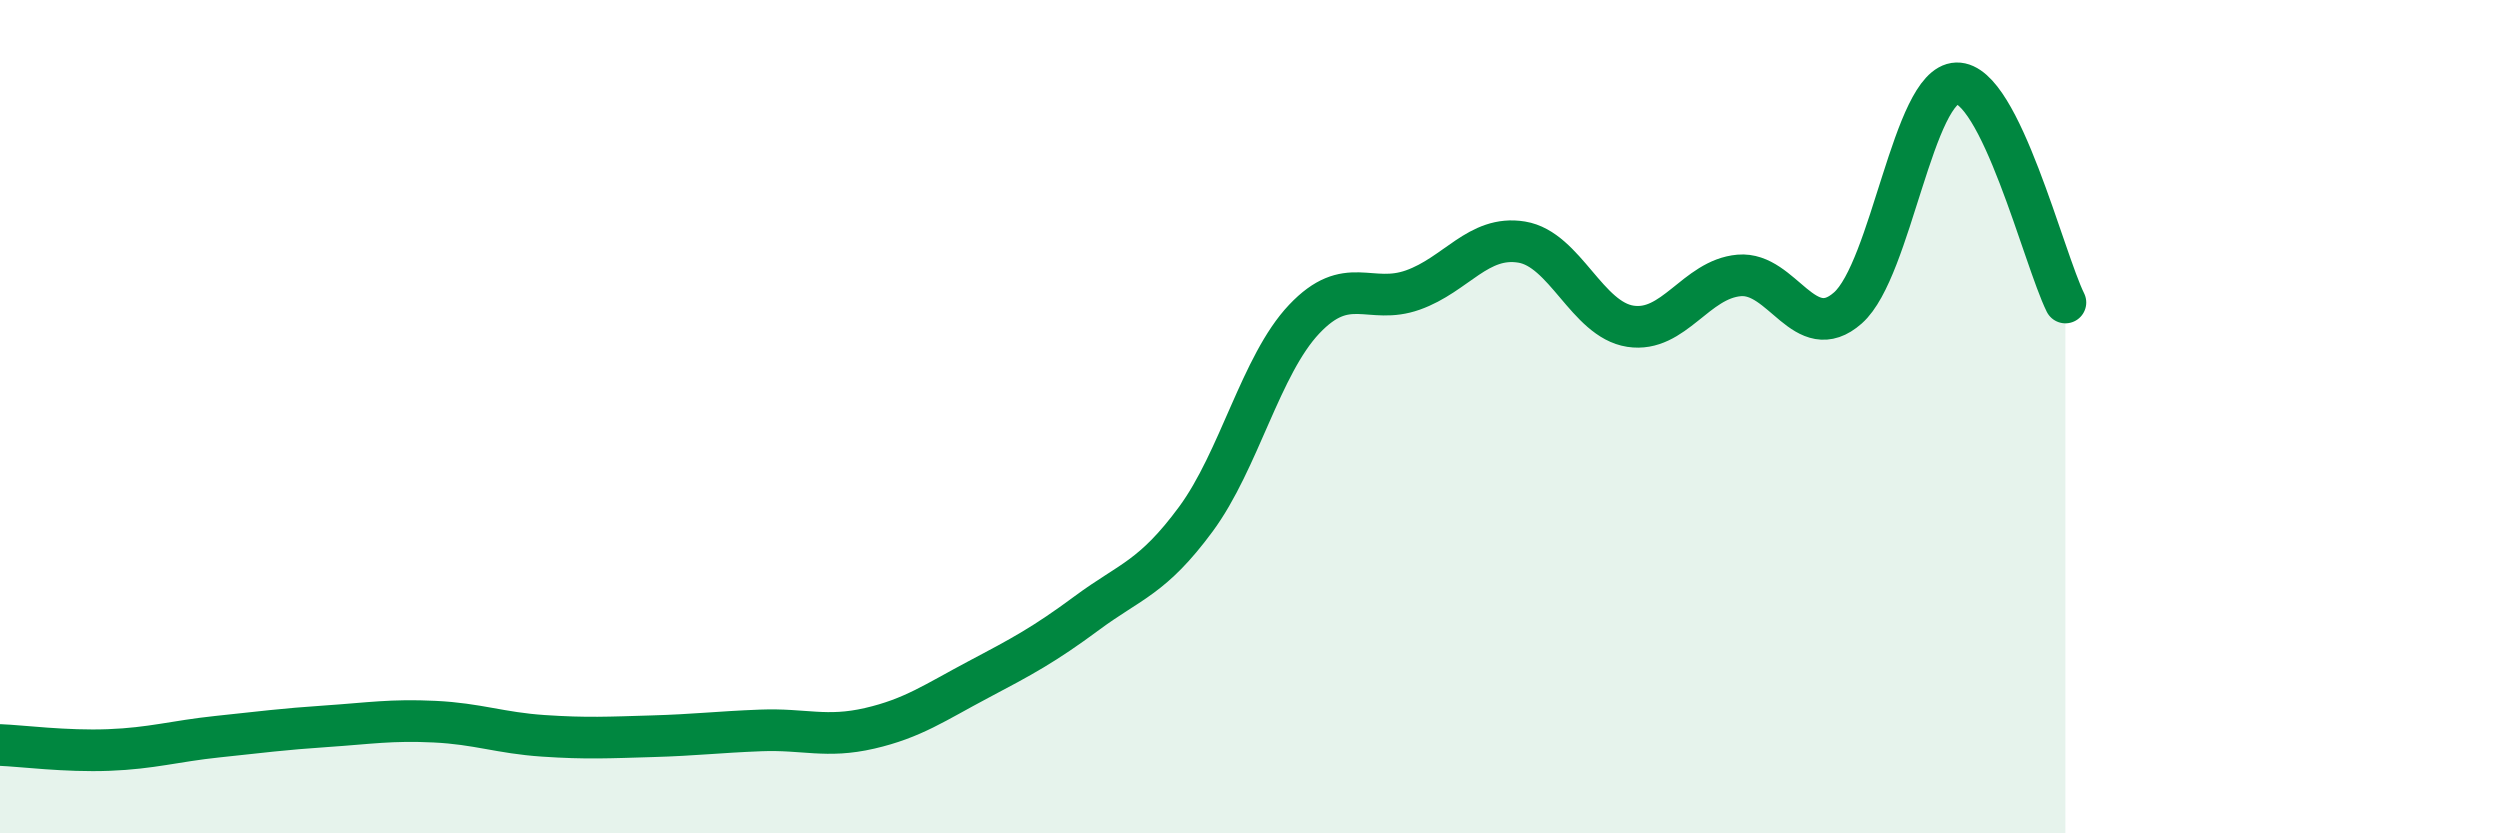 
    <svg width="60" height="20" viewBox="0 0 60 20" xmlns="http://www.w3.org/2000/svg">
      <path
        d="M 0,17.88 C 0.52,17.9 1.57,18.04 2.61,18 C 3.65,17.96 4.18,17.79 5.22,17.68 C 6.26,17.57 6.79,17.5 7.83,17.43 C 8.87,17.36 9.39,17.27 10.43,17.32 C 11.47,17.37 12,17.59 13.04,17.66 C 14.08,17.73 14.61,17.7 15.65,17.67 C 16.69,17.64 17.22,17.57 18.26,17.53 C 19.3,17.49 19.83,17.72 20.87,17.48 C 21.91,17.24 22.44,16.86 23.48,16.31 C 24.52,15.76 25.05,15.48 26.09,14.71 C 27.13,13.94 27.66,13.87 28.7,12.46 C 29.74,11.05 30.26,8.76 31.3,7.66 C 32.34,6.56 32.87,7.33 33.91,6.96 C 34.95,6.59 35.48,5.64 36.52,5.81 C 37.56,5.98 38.09,7.67 39.13,7.83 C 40.17,7.99 40.7,6.7 41.74,6.61 C 42.78,6.52 43.31,8.31 44.35,7.39 C 45.39,6.47 45.92,2.03 46.96,2 C 48,1.97 49.05,6.21 49.57,7.26L49.57 20L0 20Z"
        fill="#008740"
        opacity="0.1"
        stroke-linecap="round"
        stroke-linejoin="round"
      />
      <path
        d="M 0,17.88 C 0.52,17.9 1.57,18.04 2.61,18 C 3.65,17.96 4.18,17.79 5.22,17.68 C 6.26,17.57 6.79,17.5 7.83,17.43 C 8.87,17.36 9.39,17.27 10.43,17.32 C 11.47,17.37 12,17.59 13.04,17.66 C 14.08,17.73 14.61,17.7 15.65,17.67 C 16.69,17.64 17.22,17.57 18.26,17.53 C 19.3,17.49 19.83,17.72 20.87,17.48 C 21.91,17.24 22.44,16.86 23.48,16.31 C 24.52,15.76 25.05,15.48 26.09,14.71 C 27.13,13.94 27.66,13.87 28.7,12.46 C 29.74,11.05 30.26,8.76 31.3,7.66 C 32.34,6.56 32.87,7.33 33.91,6.96 C 34.95,6.59 35.48,5.64 36.52,5.81 C 37.56,5.98 38.09,7.67 39.13,7.83 C 40.17,7.99 40.7,6.7 41.74,6.61 C 42.78,6.52 43.31,8.31 44.35,7.39 C 45.39,6.47 45.92,2.03 46.96,2 C 48,1.97 49.05,6.21 49.57,7.26"
        stroke="#008740"
        stroke-width="1"
        fill="none"
        stroke-linecap="round"
        stroke-linejoin="round"
      />
    </svg>
  